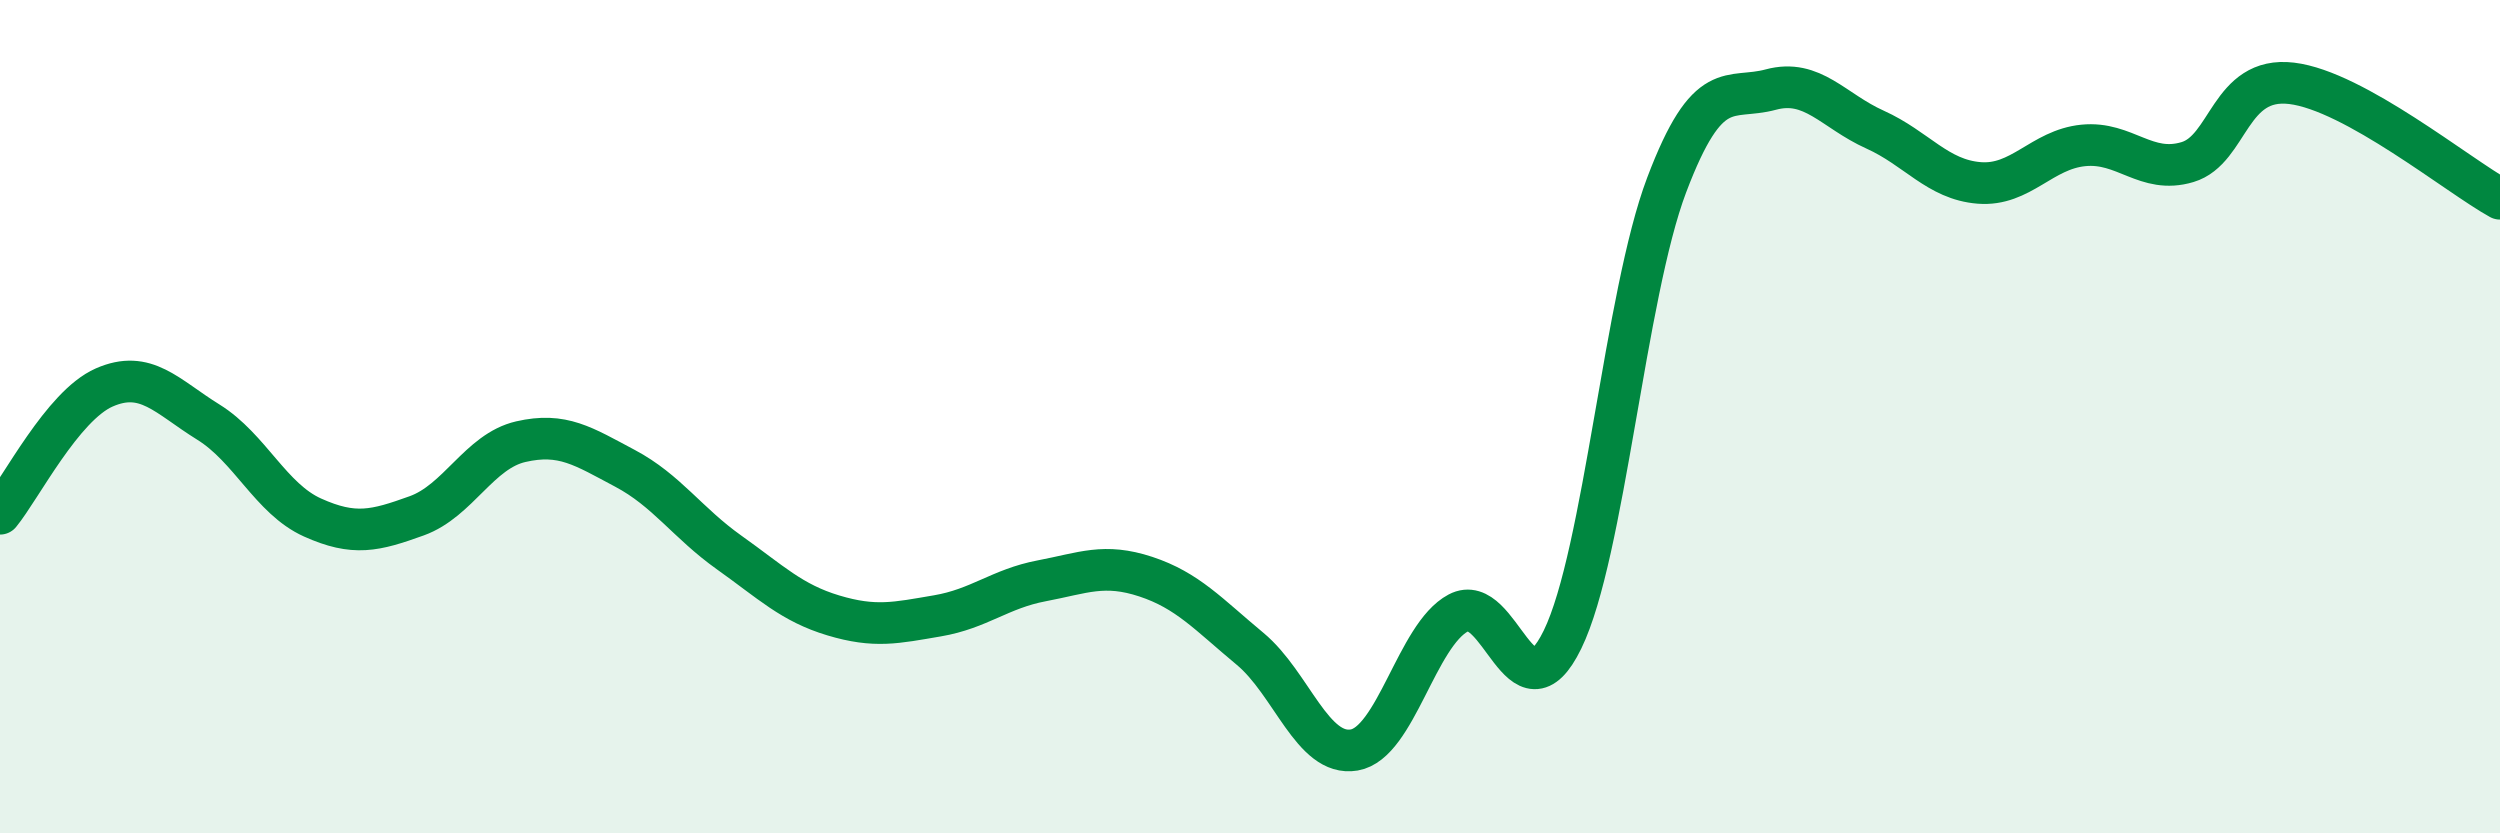 
    <svg width="60" height="20" viewBox="0 0 60 20" xmlns="http://www.w3.org/2000/svg">
      <path
        d="M 0,12.33 C 0.5,11.72 1.5,9.74 2.5,9.3 C 3.5,8.86 4,9.51 5,10.13 C 6,10.75 6.5,11.97 7.5,12.42 C 8.5,12.87 9,12.74 10,12.38 C 11,12.02 11.5,10.83 12.5,10.6 C 13.5,10.37 14,10.71 15,11.24 C 16,11.77 16.5,12.55 17.5,13.26 C 18.5,13.97 19,14.47 20,14.77 C 21,15.07 21.5,14.95 22.5,14.78 C 23.5,14.61 24,14.13 25,13.94 C 26,13.75 26.5,13.51 27.5,13.84 C 28.5,14.17 29,14.74 30,15.57 C 31,16.4 31.5,18.17 32.5,18 C 33.5,17.83 34,15.24 35,14.71 C 36,14.18 36.5,17.4 37.5,15.35 C 38.5,13.3 39,7.08 40,4.44 C 41,1.8 41.5,2.42 42.5,2.15 C 43.5,1.88 44,2.66 45,3.11 C 46,3.56 46.5,4.31 47.5,4.39 C 48.5,4.47 49,3.59 50,3.49 C 51,3.39 51.5,4.19 52.5,3.89 C 53.5,3.59 53.5,1.82 55,2 C 56.5,2.18 59,4.22 60,4.77L60 20L0 20Z"
        fill="#008740"
        opacity="0.1"
        stroke-linecap="round"
        stroke-linejoin="round"
      />
      <path
        d="M 0,12.33 C 0.5,11.72 1.5,9.74 2.5,9.3 C 3.5,8.86 4,9.51 5,10.13 C 6,10.75 6.5,11.97 7.5,12.42 C 8.5,12.87 9,12.74 10,12.38 C 11,12.02 11.5,10.83 12.5,10.6 C 13.5,10.37 14,10.71 15,11.24 C 16,11.77 16.5,12.55 17.5,13.26 C 18.5,13.97 19,14.47 20,14.77 C 21,15.07 21.5,14.95 22.5,14.78 C 23.5,14.61 24,14.13 25,13.94 C 26,13.75 26.5,13.51 27.5,13.84 C 28.5,14.17 29,14.74 30,15.57 C 31,16.4 31.5,18.17 32.5,18 C 33.5,17.83 34,15.24 35,14.71 C 36,14.18 36.5,17.4 37.5,15.35 C 38.5,13.3 39,7.08 40,4.44 C 41,1.8 41.5,2.42 42.5,2.15 C 43.5,1.88 44,2.66 45,3.11 C 46,3.56 46.5,4.31 47.5,4.39 C 48.5,4.47 49,3.59 50,3.49 C 51,3.39 51.5,4.19 52.5,3.89 C 53.5,3.59 53.5,1.82 55,2 C 56.5,2.18 59,4.22 60,4.77"
        stroke="#008740"
        stroke-width="1"
        fill="none"
        stroke-linecap="round"
        stroke-linejoin="round"
      />
    </svg>
  